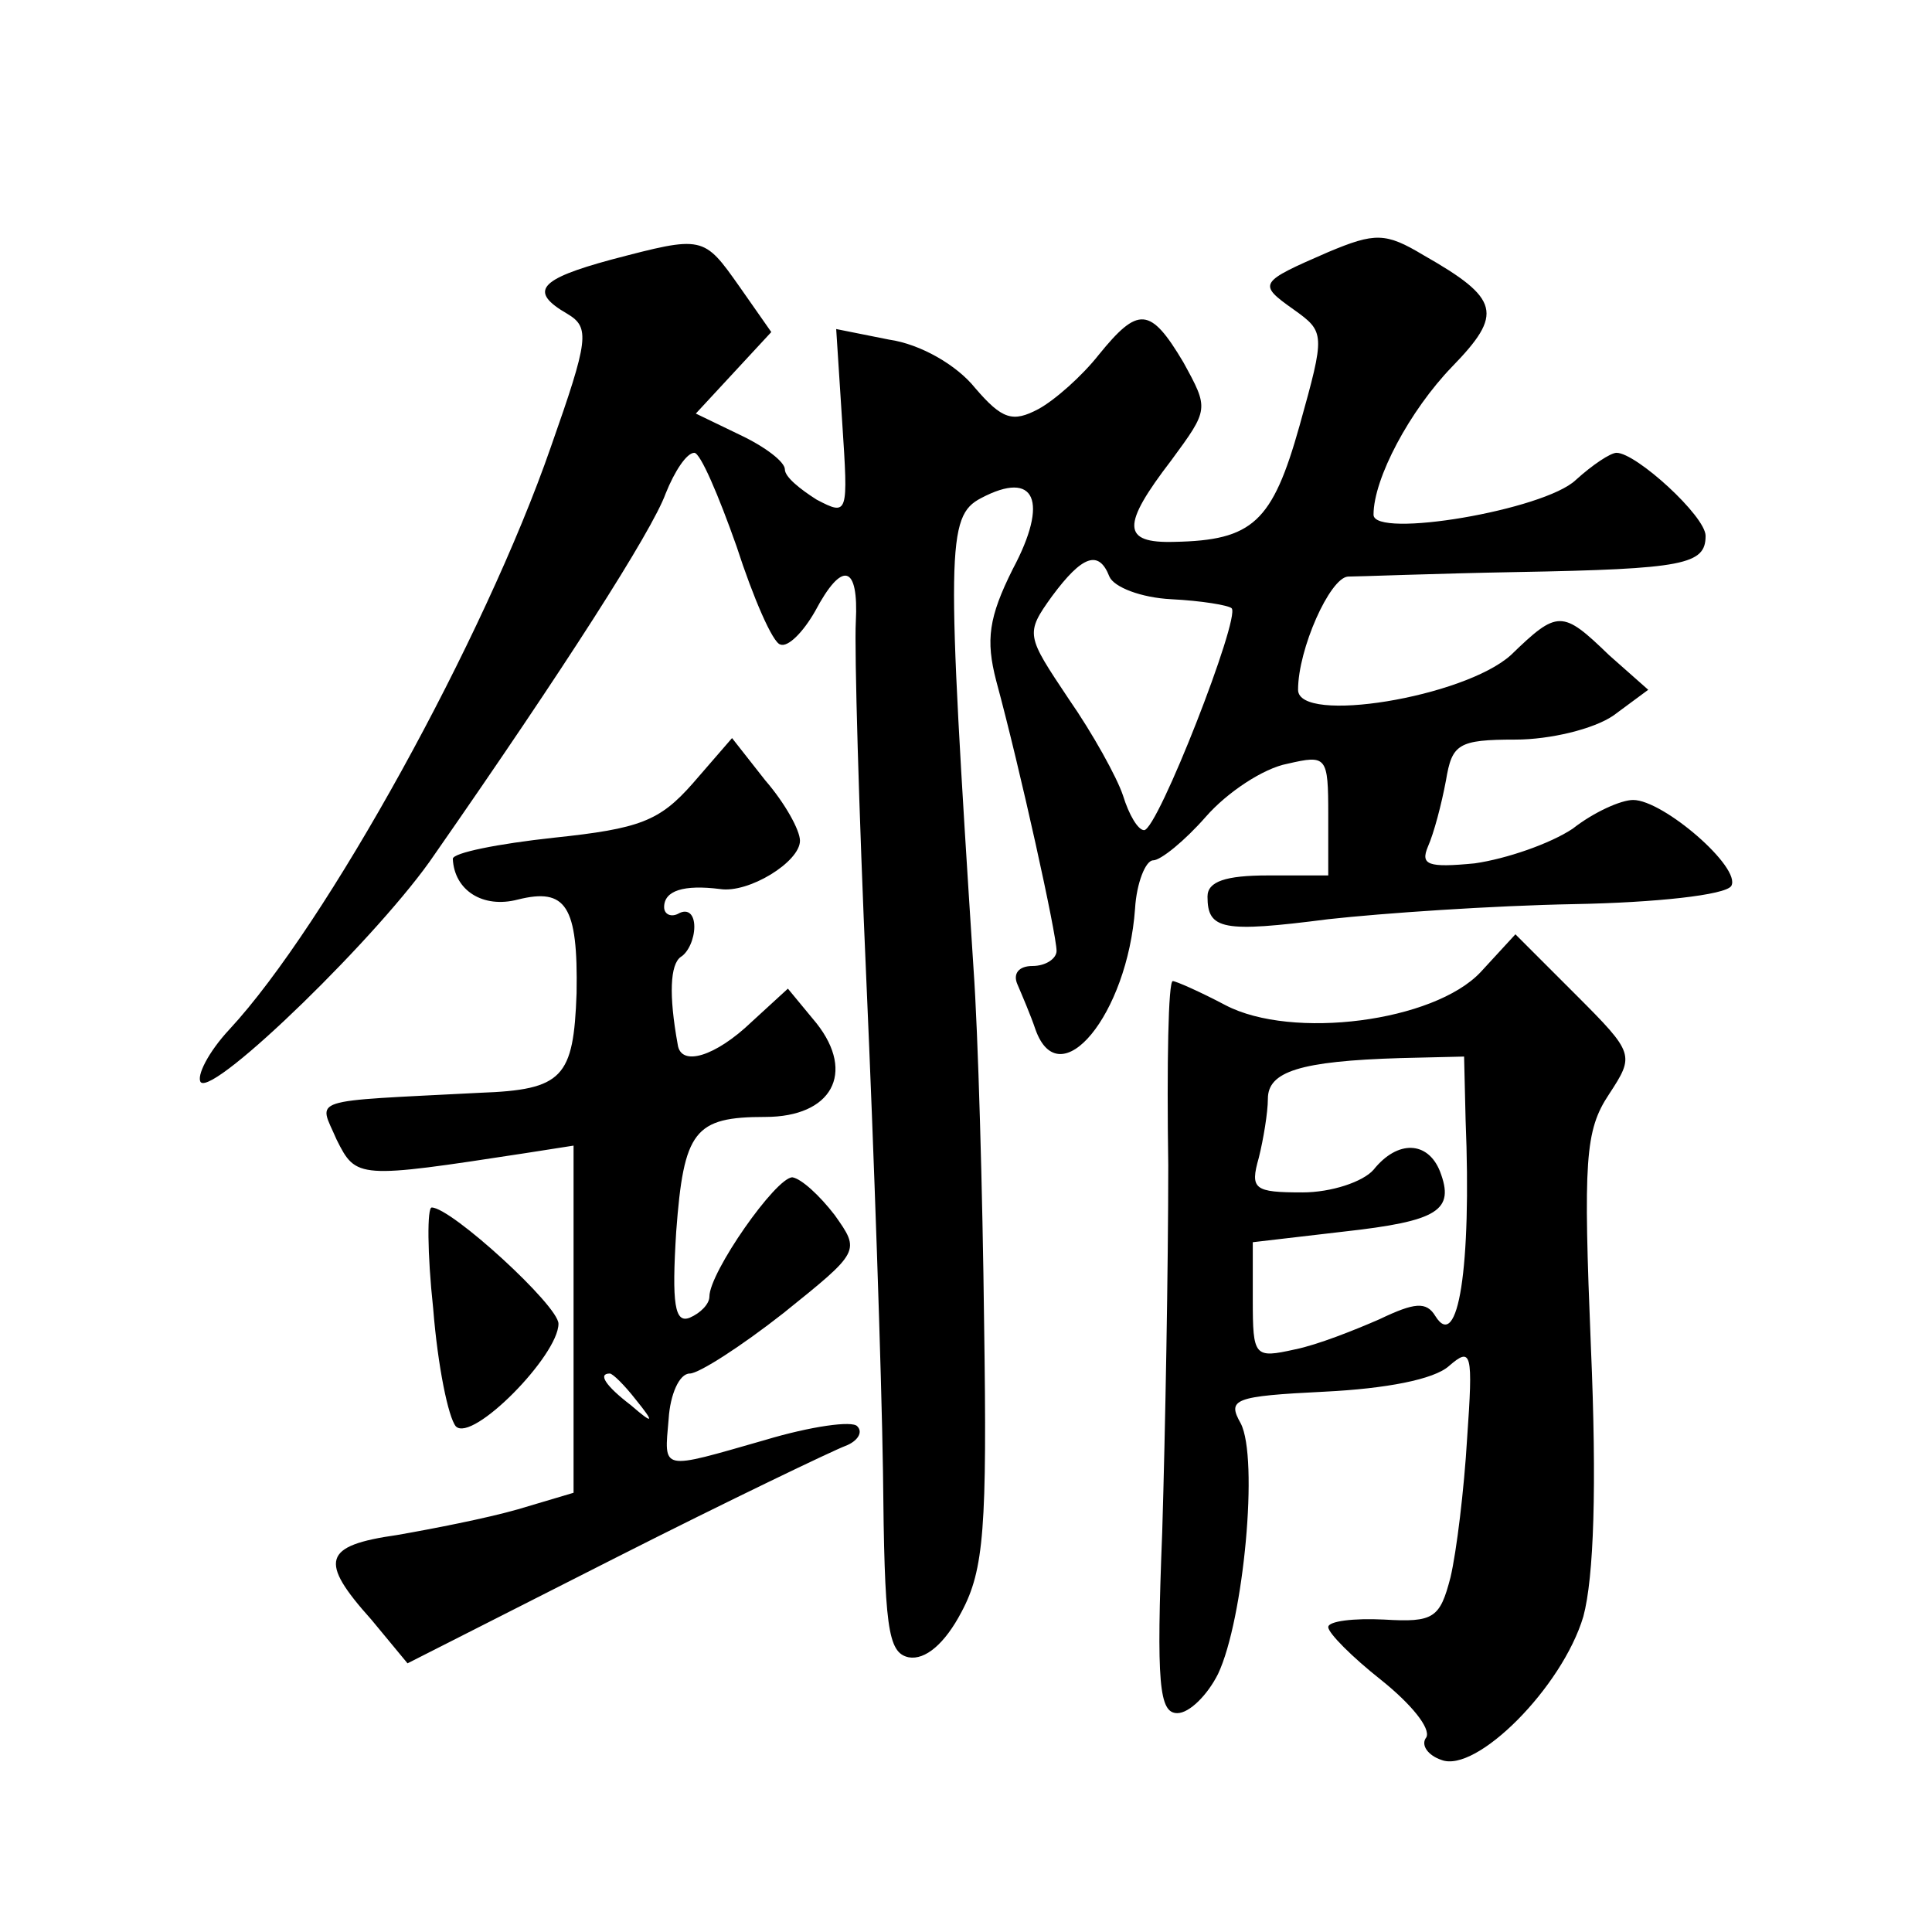 <?xml version="1.0" standalone="no"?>
<!DOCTYPE svg PUBLIC "-//W3C//DTD SVG 20010904//EN"
 "http://www.w3.org/TR/2001/REC-SVG-20010904/DTD/svg10.dtd">
<svg version="1.0" xmlns="http://www.w3.org/2000/svg"
 width="128pt" height="128pt" viewBox="0 0 128 128"
 preserveAspectRatio="xMidYMid meet">
<g transform="translate(0,128) scale(0.1,-0.1)"
fill="#0" stroke="none">
<path d="M880 1113 c-46 -20 -47 -21 -23 -38 21 -15 21 -16 4 -77 -18 -64 -31 -76
-83 -77 -35 -1 -35 11 -2 54 25 34 25 34 8 65 -22 37 -30 37 -56 5 -11 -14 -29
-30 -40 -36 -17 -9 -24 -7 -42 14 -12 15 -36 29 -57 32 l-35 7 4 -62 c4 -61 4 -62
-17 -51 -11 7 -21 15 -21 20 0 5 -13 15 -30 23 l-29 14 25 27 25 27 -21 30 c-24
34 -24 34 -85 18 -48 -13 -55 -21 -29 -36 15 -9 14 -17 -11 -88 -44 -127 -149 -317
-213 -386 -14 -15 -22 -31 -19 -35 9 -9 120 99 155 151 85 122 144 214 153 239
6 15 14 27 19 27 4 0 16 -28 28 -62 11 -34 24 -64 29 -65 5 -2 15 8 23 22 18 34
29 31 27 -7 -1 -18 2 -125 7 -238 5 -113 10 -259 11 -325 1 -103 3 -120 17 -123
11 -2 24 9 35 30 15 28 17 56 15 191 -1 87 -4 193 -7 235 -18 279 -18 300 5 312
36 19 45 -2 21 -47 -16 -32 -18 -47 -11 -74 16 -59 40 -168 40 -179 0 -5 -7 -10
-16 -10 -9 0 -13 -5 -10 -12 3 -7 9 -21 12 -30 16 -45 61 10 66 80 1 17 7 32 12
32 5 0 21 13 35 29 14 16 38 32 54 35 26 6 27 5 27 -34 l0 -40 -40 0 c-28 0 -40
-4 -40 -14 0 -22 10 -24 80 -15 36 4 109 9 163 10 54 1 100 6 104 12 7 12 -45 57
-65 57 -8 0 -26 -8 -40 -19 -15 -10 -44 -20 -65 -23 -31 -3 -36 -1 -31 11 4 9 9
28 12 44 4 24 8 27 46 27 23 0 52 7 65 16 l23 17 -26 23 c-31 30 -34 30 -65 0 -31
-28 -141 -46 -141 -23 0 27 21 74 33 75 7 0 57 2 112 3 111 2 125 5 125 24 0 13
-46 55 -59 55 -4 0 -16 -8 -27 -18 -21 -20 -134 -39 -134 -23 0 24 24 69 52 98
34 35 32 45 -19 74 -25 15 -32 15 -63 2z m-145 -215 c3 -7 21 -14 41 -15 20 -1
38 -4 40 -6 6 -6 -49 -147 -58 -147 -4 0 -10 10 -14 23 -4 12 -20 41 -36 64 -28
42 -29 43 -11 68 20 27 31 31 38 13z M459 761 c-22 -25 -35 -30 -92 -36 -37 -4
-67 -10 -67 -14 1 -21 20 -33 43 -27 32 8 40 -4 39 -62 -2 -56 -9 -64 -64 -66 -116
-6 -107 -3 -95 -31 13 -26 14 -26 125 -9 l32 5 0 -115 0 -115 -37 -11 c-21 -6 -57
-13 -80 -17 -49 -7 -52 -17 -17 -56 l24 -29 138 70 c75 38 144 71 152 74 8 3 12
9 8 13 -3 4 -31 0 -61 -9 -70 -20 -67 -21 -64 14 1 16 7 30 14 30 6 0 34 18 62
40 51 41 51 41 34 65 -10 13 -22 24 -28 25 -11 0 -55 -63 -55 -79 0 -5 -6 -11 -13
-14 -10 -4 -12 9 -9 57 5 67 12 76 59 76 44 0 60 29 34 62 l-19 23 -24 -22 c-24
-23 -47 -30 -49 -15 -6 33 -5 53 2 58 5 3 9 12 9 20 0 8 -4 12 -10 9 -5 -3 -10
-1 -10 4 0 11 13 15 37 12 19 -3 53 18 53 32 0 7 -10 25 -23 40 l-22 28 -26 -30z
m-38 -408 c13 -16 12 -17 -3 -4 -17 13 -22 21 -14 21 2 0 10 -8 17 -17z M981 636
c-31 -33 -125 -45 -169 -22 -17 9 -33 16 -35 16 -3 0 -4 -55 -3 -122 0 -68 -2 -177
-4 -243 -4 -101 -2 -120 10 -120 8 0 20 12 27 26 17 36 27 143 15 166 -9 16 -5
18 56 21 40 2 72 8 82 17 15 13 16 9 12 -48 -2 -34 -7 -75 -11 -92 -7 -27 -11 -30
-44 -28 -20 1 -37 -1 -37 -5 0 -4 16 -20 35 -35 20 -16 33 -32 30 -38 -4 -5 1 -12
10 -15 23 -9 80 48 94 95 7 26 9 86 5 179 -5 123 -4 143 12 167 17 26 17 27 -22
66 l-40 40 -23 -25z m-10 -98 c4 -98 -5 -154 -20 -130 -6 10 -14 9 -37 -2 -16 -7
-41 -17 -56 -20 -27 -6 -28 -5 -28 33 l0 38 60 7 c63 7 74 14 64 40 -8 20 -28 21
-44 1 -7 -8 -28 -15 -47 -15 -32 0 -35 2 -29 23 3 12 6 30 6 39 0 18 21 25 88 27
l42 1 1 -42z M287 413 c3 -38 10 -72 15 -78 11 -11 68 47 68 68 0 12 -71 77 -84
77 -3 0 -3 -30 1 -67z"/>
</g>
</svg>
